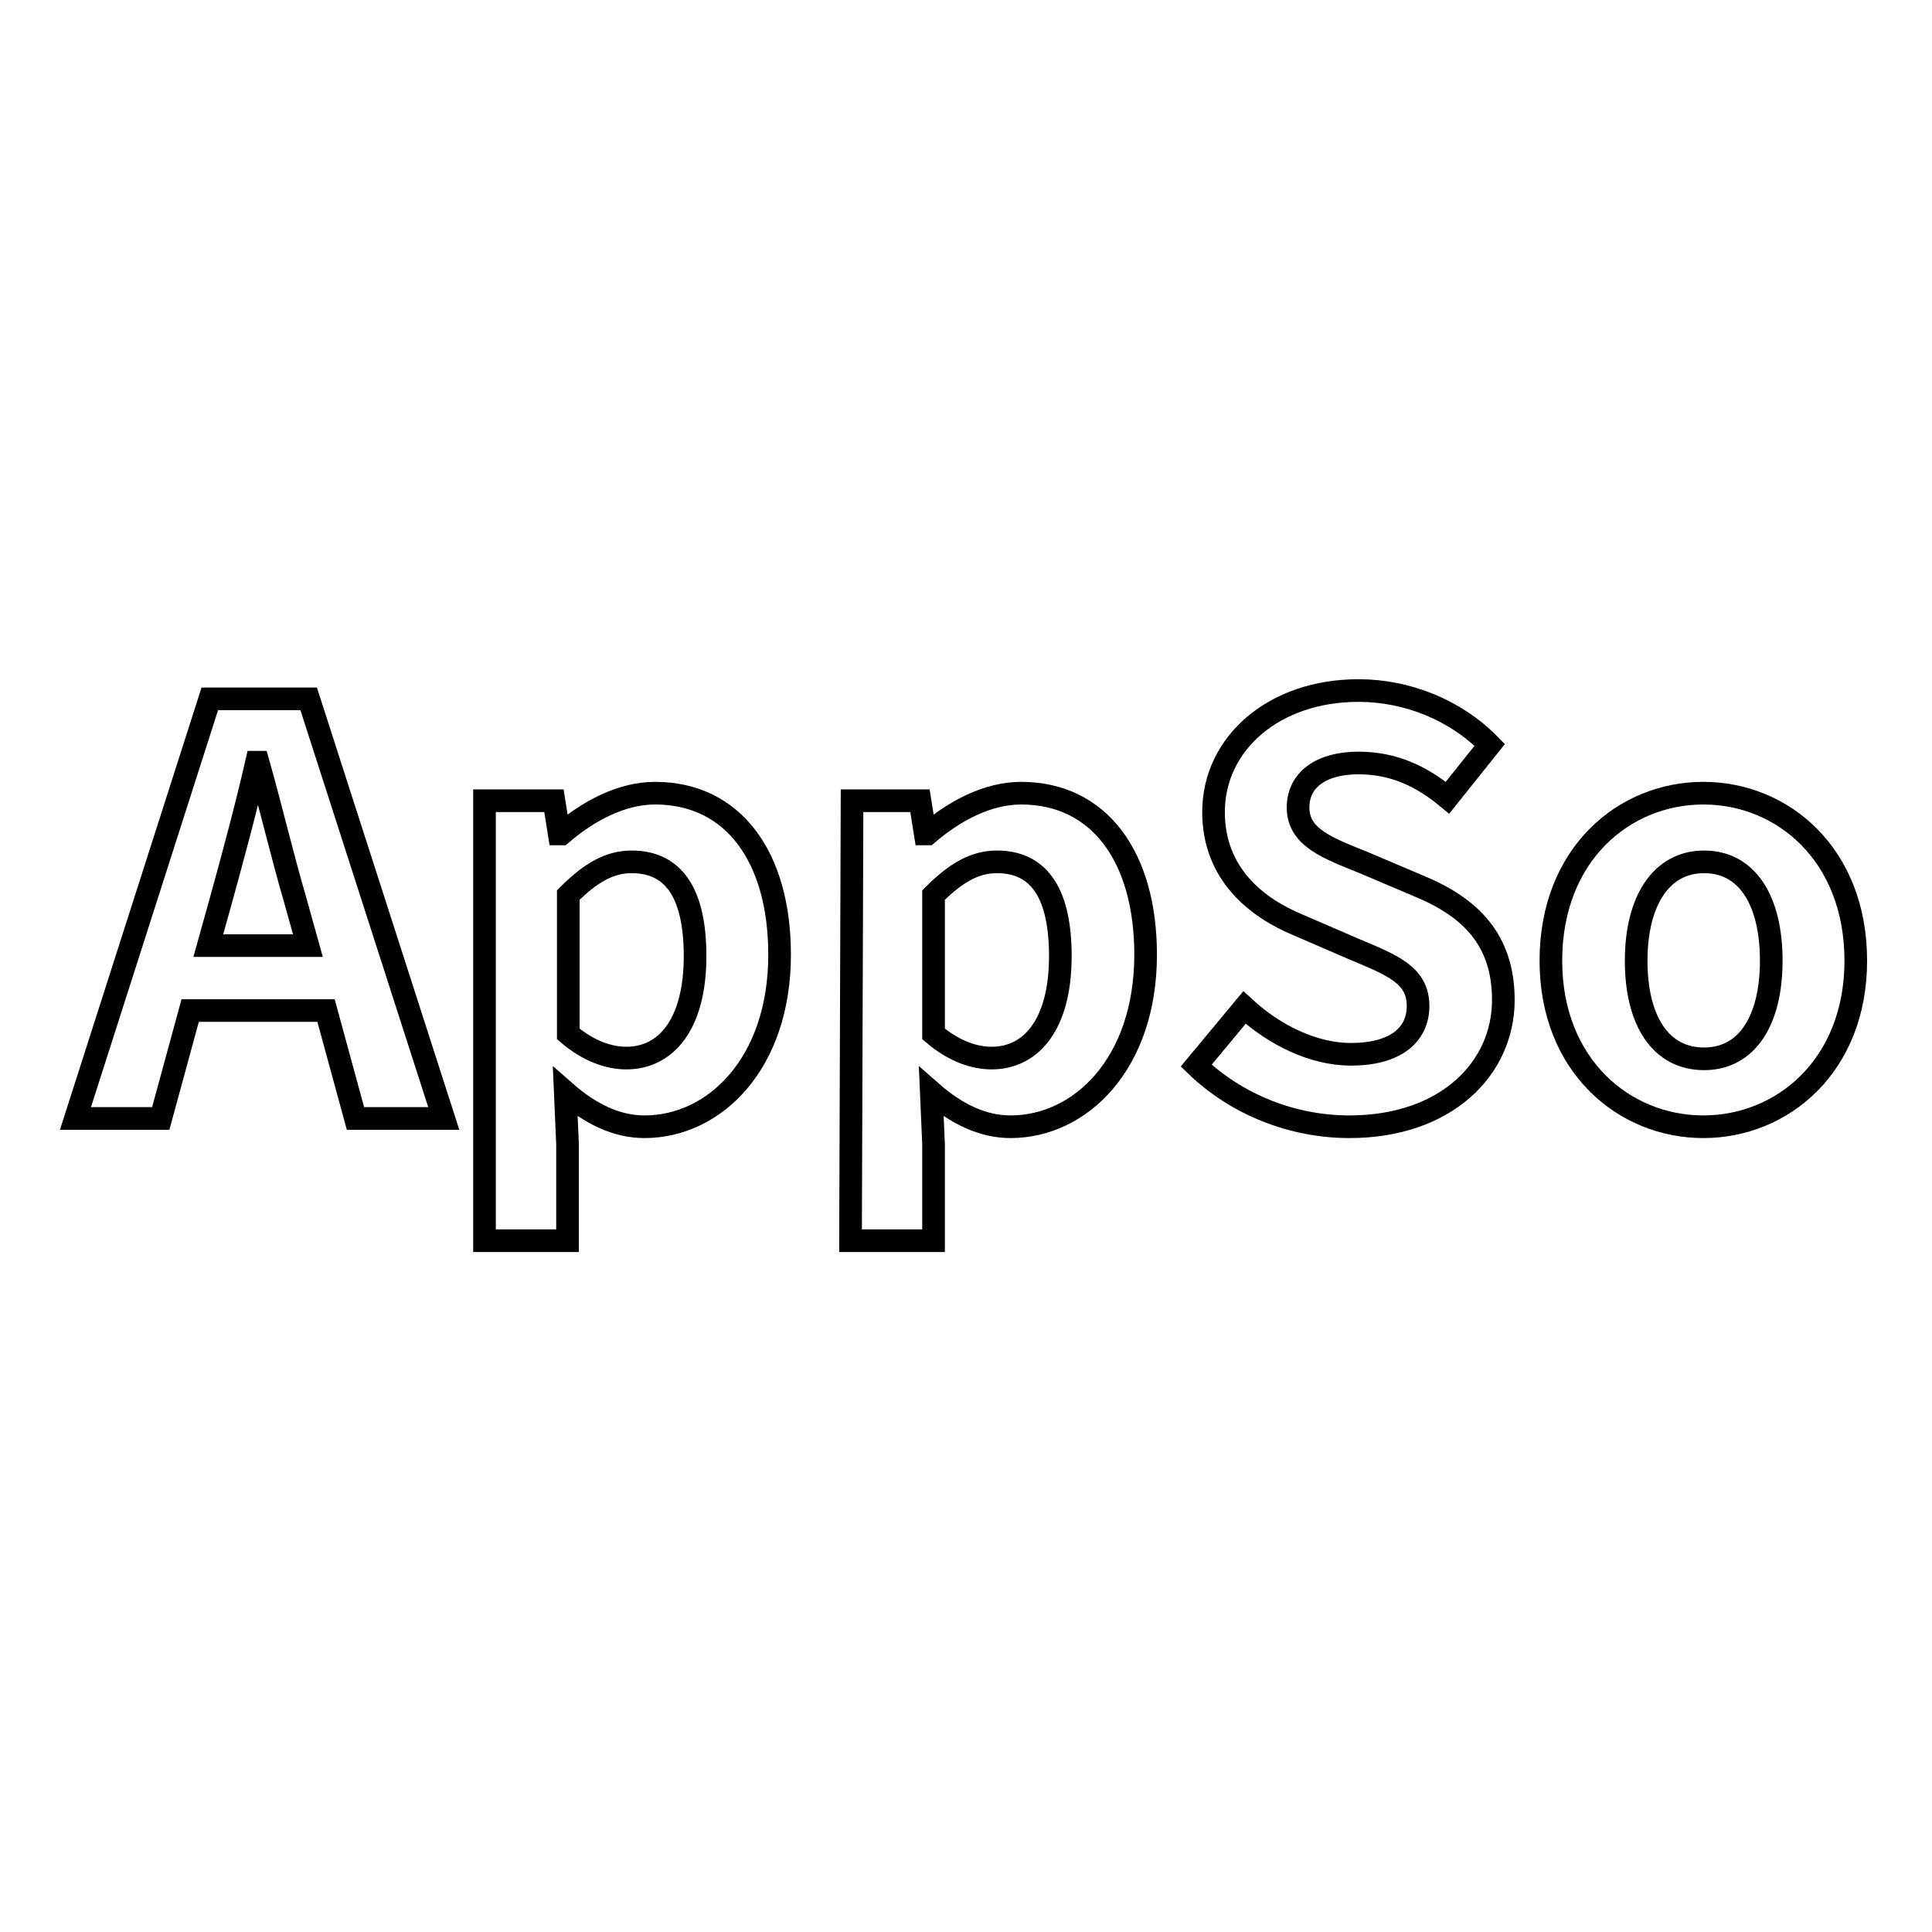 <?xml version="1.0" encoding="utf-8"?>
<!-- Svg Vector Icons : http://www.onlinewebfonts.com/icon -->
<!DOCTYPE svg PUBLIC "-//W3C//DTD SVG 1.1//EN" "http://www.w3.org/Graphics/SVG/1.1/DTD/svg11.dtd">
<svg version="1.1" xmlns="http://www.w3.org/2000/svg" xmlns:xlink="http://www.w3.org/1999/xlink" x="0px" y="0px" viewBox="0 0 256 256" enable-background="new 0 0 256 256" xml:space="preserve">
<g><g><path stroke-width="3" fill-opacity="0" stroke="#000000"  d="M43.2,133.9h-18l-3.9,14.3H10l17.8-55.6h13.1l17.9,55.6H47.1L43.2,133.9z M40.8,125.3l-1.7-6.1c-1.7-5.8-3.2-12.2-4.9-18.2H34c-1.4,6.1-3.1,12.4-4.7,18.2l-1.7,6.1H40.8z"/><path stroke-width="3" fill-opacity="0" stroke="#000000"  d="M64.4,106.1h9l0.7,4.4h0.3c3.5-3,7.9-5.4,12.4-5.4c10.4,0,16.5,8.5,16.5,21.4c0,14.4-8.6,22.8-17.9,22.8c-3.7,0-7.2-1.7-10.5-4.6l0.3,6.9v12.8h-11V106.1z M92.1,126.7c0-8-2.6-12.5-8.4-12.5c-2.9,0-5.4,1.4-8.4,4.4V137c2.7,2.3,5.4,3.2,7.7,3.2C88.2,140.2,92.1,135.8,92.1,126.7z"/><path stroke-width="3" fill-opacity="0" stroke="#000000"  d="M112.9,106.1h9l0.7,4.4h0.3c3.5-3,7.9-5.4,12.4-5.4c10.4,0,16.5,8.5,16.5,21.4c0,14.4-8.6,22.8-17.9,22.8c-3.7,0-7.2-1.7-10.5-4.6l0.3,6.9v12.8h-11L112.9,106.1L112.9,106.1z M140.5,126.7c0-8-2.6-12.5-8.4-12.5c-2.9,0-5.4,1.4-8.4,4.4V137c2.7,2.3,5.4,3.2,7.7,3.2C136.6,140.2,140.5,135.8,140.5,126.7z"/><path stroke-width="3" fill-opacity="0" stroke="#000000"  d="M158.5,141.2l6.4-7.7c4,3.7,9.2,6.2,14.1,6.2c5.8,0,8.9-2.5,8.9-6.4c0-4.1-3.4-5.4-8.4-7.5l-7.4-3.2c-5.6-2.3-11.3-6.8-11.3-15c0-9.1,8-16.1,19.2-16.1c6.5,0,12.9,2.6,17.4,7.2l-5.6,7c-3.5-2.9-7.2-4.6-11.8-4.6c-4.9,0-8,2.2-8,5.9c0,4,4,5.4,8.7,7.3l7.3,3.1c6.8,2.8,11.2,7.1,11.2,15.1c0,9.1-7.6,16.8-20.4,16.8C171.3,149.3,163.9,146.4,158.5,141.2z"/><path stroke-width="3" fill-opacity="0" stroke="#000000"  d="M205.5,127.3c0-14.1,9.7-22.2,20.2-22.2s20.2,8.1,20.2,22.2c0,13.9-9.7,22-20.2,22S205.5,141.2,205.5,127.3z M234.7,127.3c0-8-3.2-13.1-8.9-13.1s-9,5.2-9,13.1c0,7.9,3.2,13,9,13C231.5,140.3,234.7,135.2,234.7,127.3z"/></g></g>
</svg>